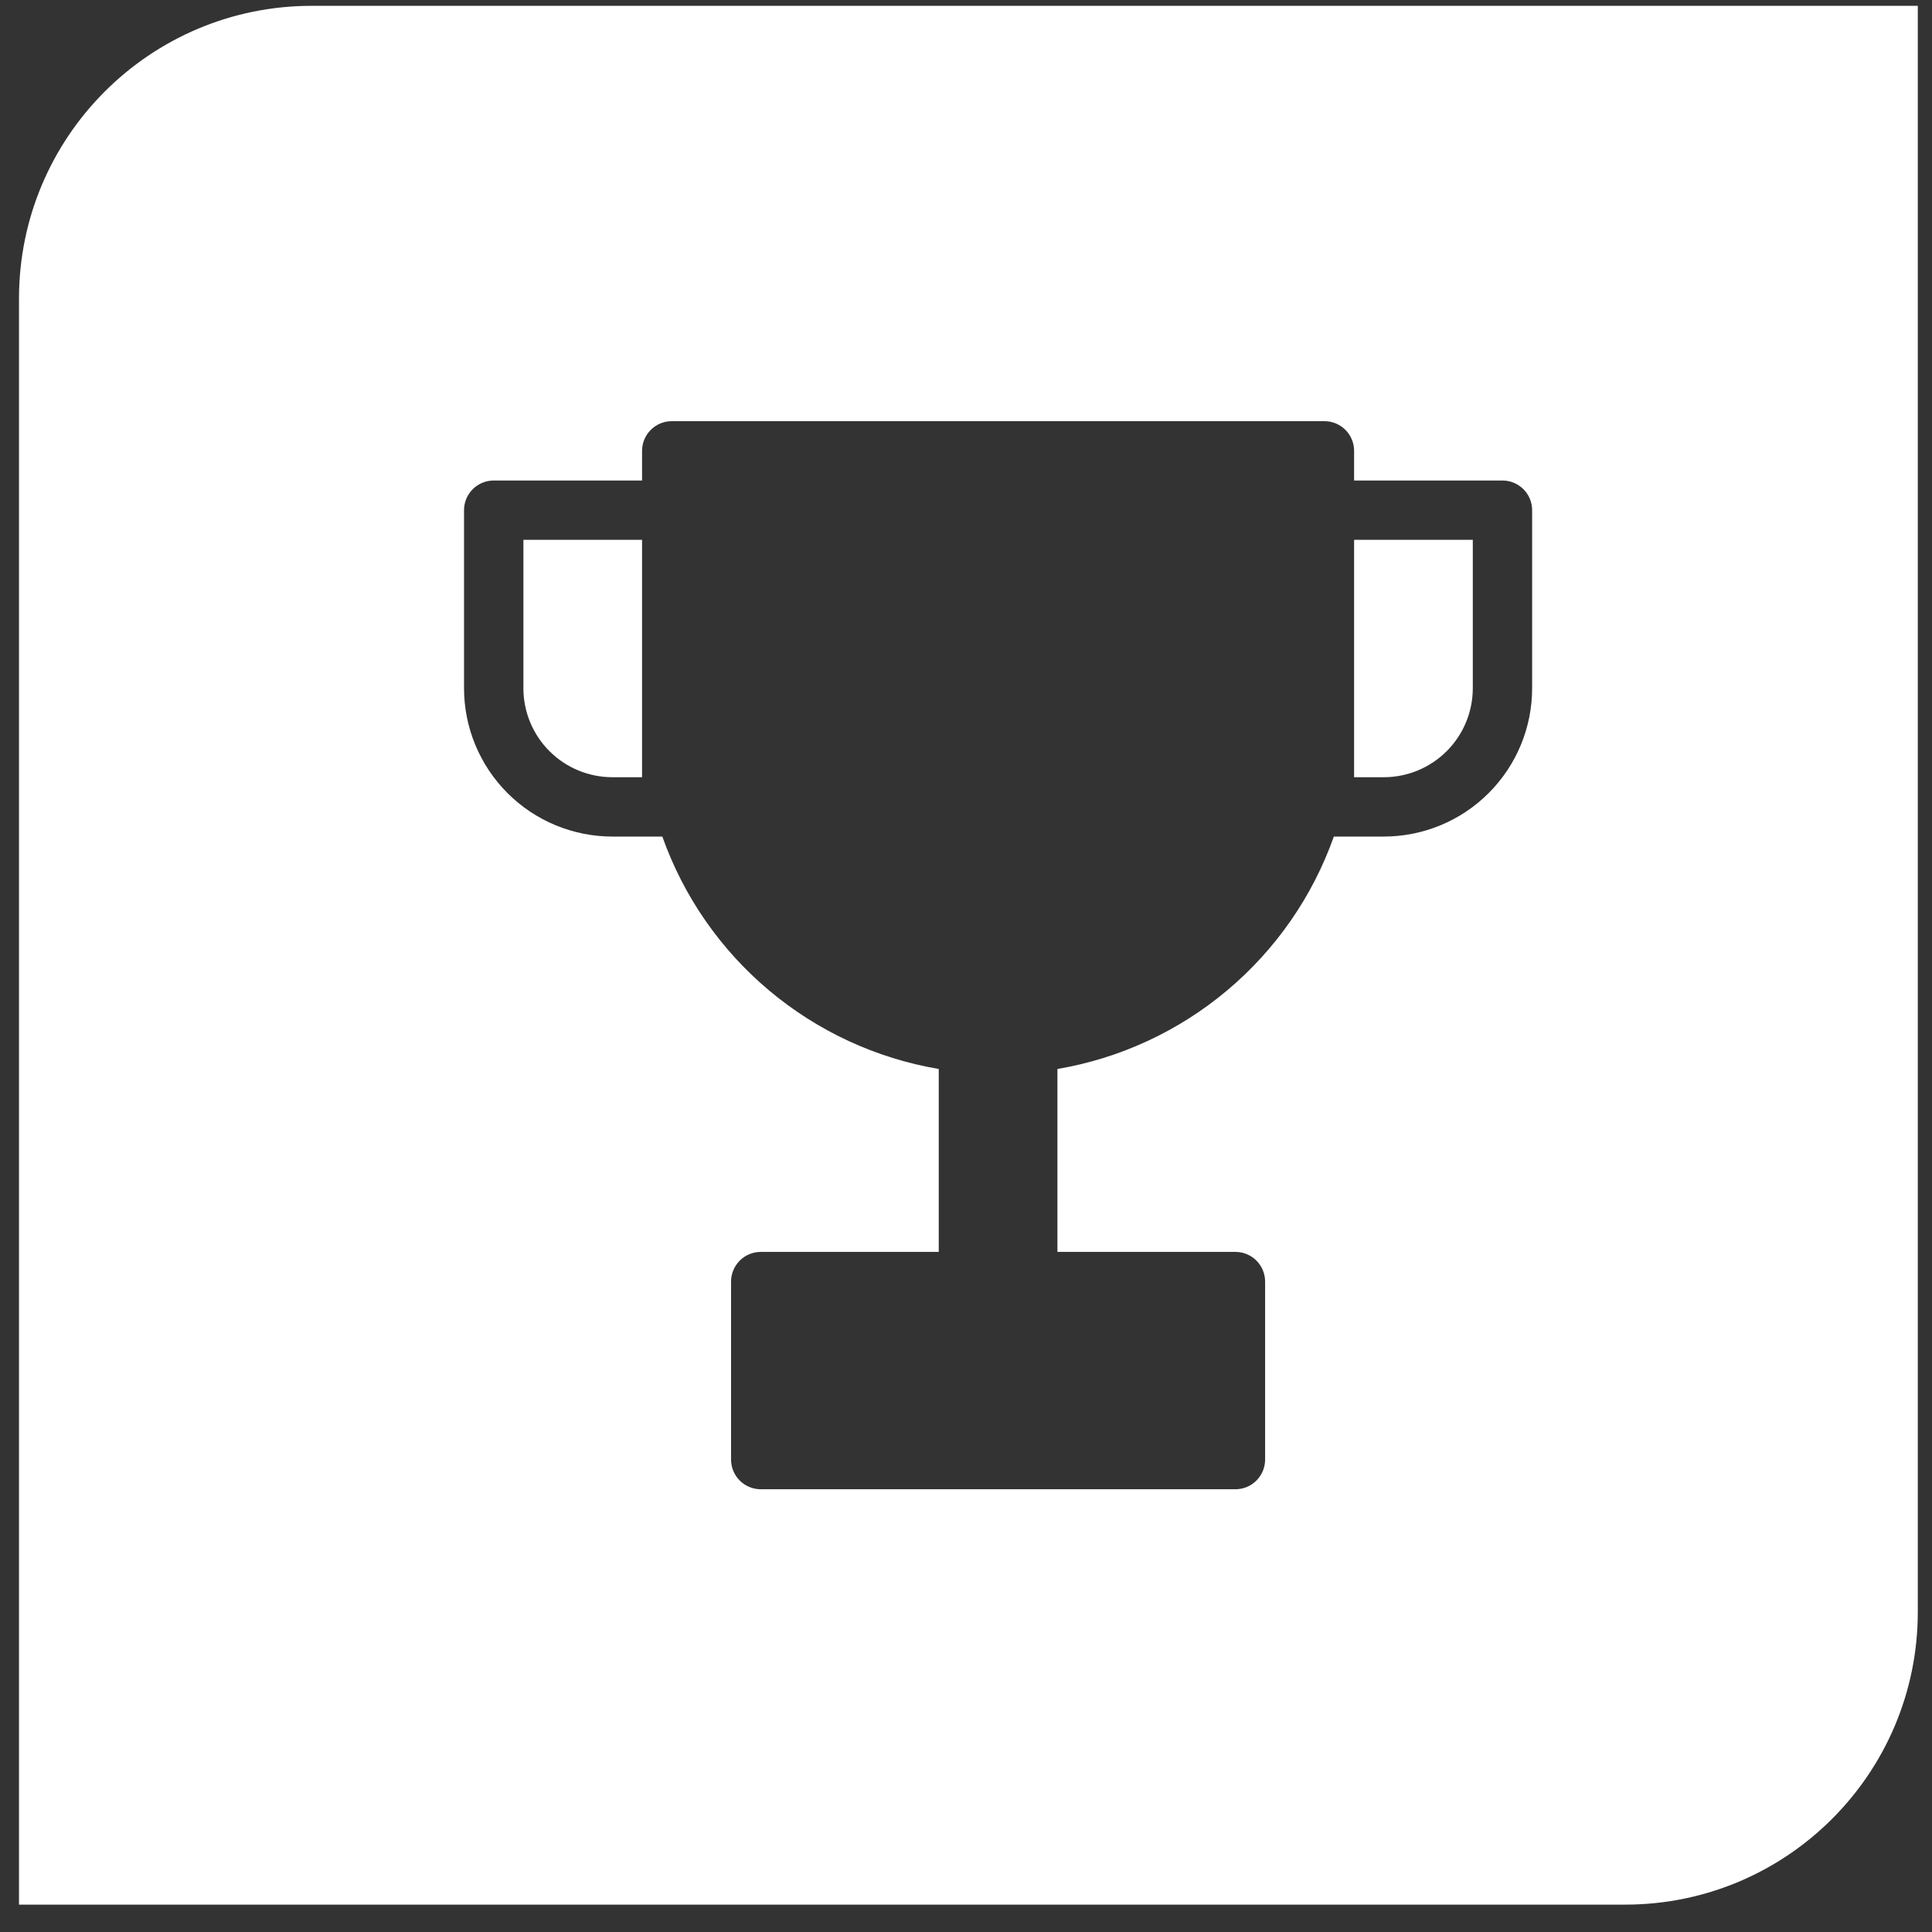 <svg width="66" height="66" viewBox="0 0 66 66" fill="none" xmlns="http://www.w3.org/2000/svg">
<rect x="0" y="0" width="66" height="66" fill="#333333" stroke="none"/>
<path fill-rule="evenodd" clip-rule="evenodd" d="M10.649 0.199C5.127 0.199 0.649 4.676 0.649 10.199V65.065H55.515C61.038 65.065 65.515 60.588 65.515 55.065V0.199H10.649ZM22.231 14.685C22.041 14.875 21.934 15.133 21.934 15.402V16.415H16.866C16.597 16.415 16.34 16.522 16.149 16.712C15.959 16.902 15.852 17.16 15.852 17.429V23.51C15.852 24.854 16.387 26.143 17.337 27.093C18.287 28.044 19.576 28.578 20.92 28.578H22.626C23.351 30.622 24.608 32.436 26.268 33.831C27.928 35.227 29.931 36.155 32.069 36.518V42.767H25.988C25.719 42.767 25.461 42.874 25.271 43.064C25.081 43.254 24.974 43.512 24.974 43.781V49.862C24.974 50.131 25.081 50.388 25.271 50.578C25.461 50.769 25.719 50.875 25.988 50.875H42.204C42.473 50.875 42.731 50.769 42.921 50.578C43.111 50.388 43.218 50.131 43.218 49.862V43.781C43.218 43.512 43.111 43.254 42.921 43.064C42.731 42.874 42.473 42.767 42.204 42.767H36.123V36.518C38.261 36.155 40.264 35.227 41.924 33.831C43.584 32.436 44.842 30.622 45.566 28.578H47.272C48.616 28.578 49.905 28.044 50.855 27.093C51.806 26.143 52.34 24.854 52.34 23.51V17.429C52.34 17.16 52.233 16.902 52.043 16.712C51.853 16.522 51.595 16.415 51.326 16.415H46.258V15.402C46.258 15.133 46.152 14.875 45.962 14.685C45.772 14.495 45.514 14.388 45.245 14.388H22.947C22.678 14.388 22.421 14.495 22.231 14.685ZM46.258 18.442V24.523V26.551H47.272C48.078 26.551 48.852 26.23 49.422 25.66C49.992 25.09 50.313 24.316 50.313 23.51V18.442H46.258ZM17.88 18.442H21.934V26.551H20.92C20.114 26.551 19.34 26.23 18.77 25.66C18.2 25.09 17.88 24.316 17.88 23.51V18.442Z" fill="white"/>
</svg>
